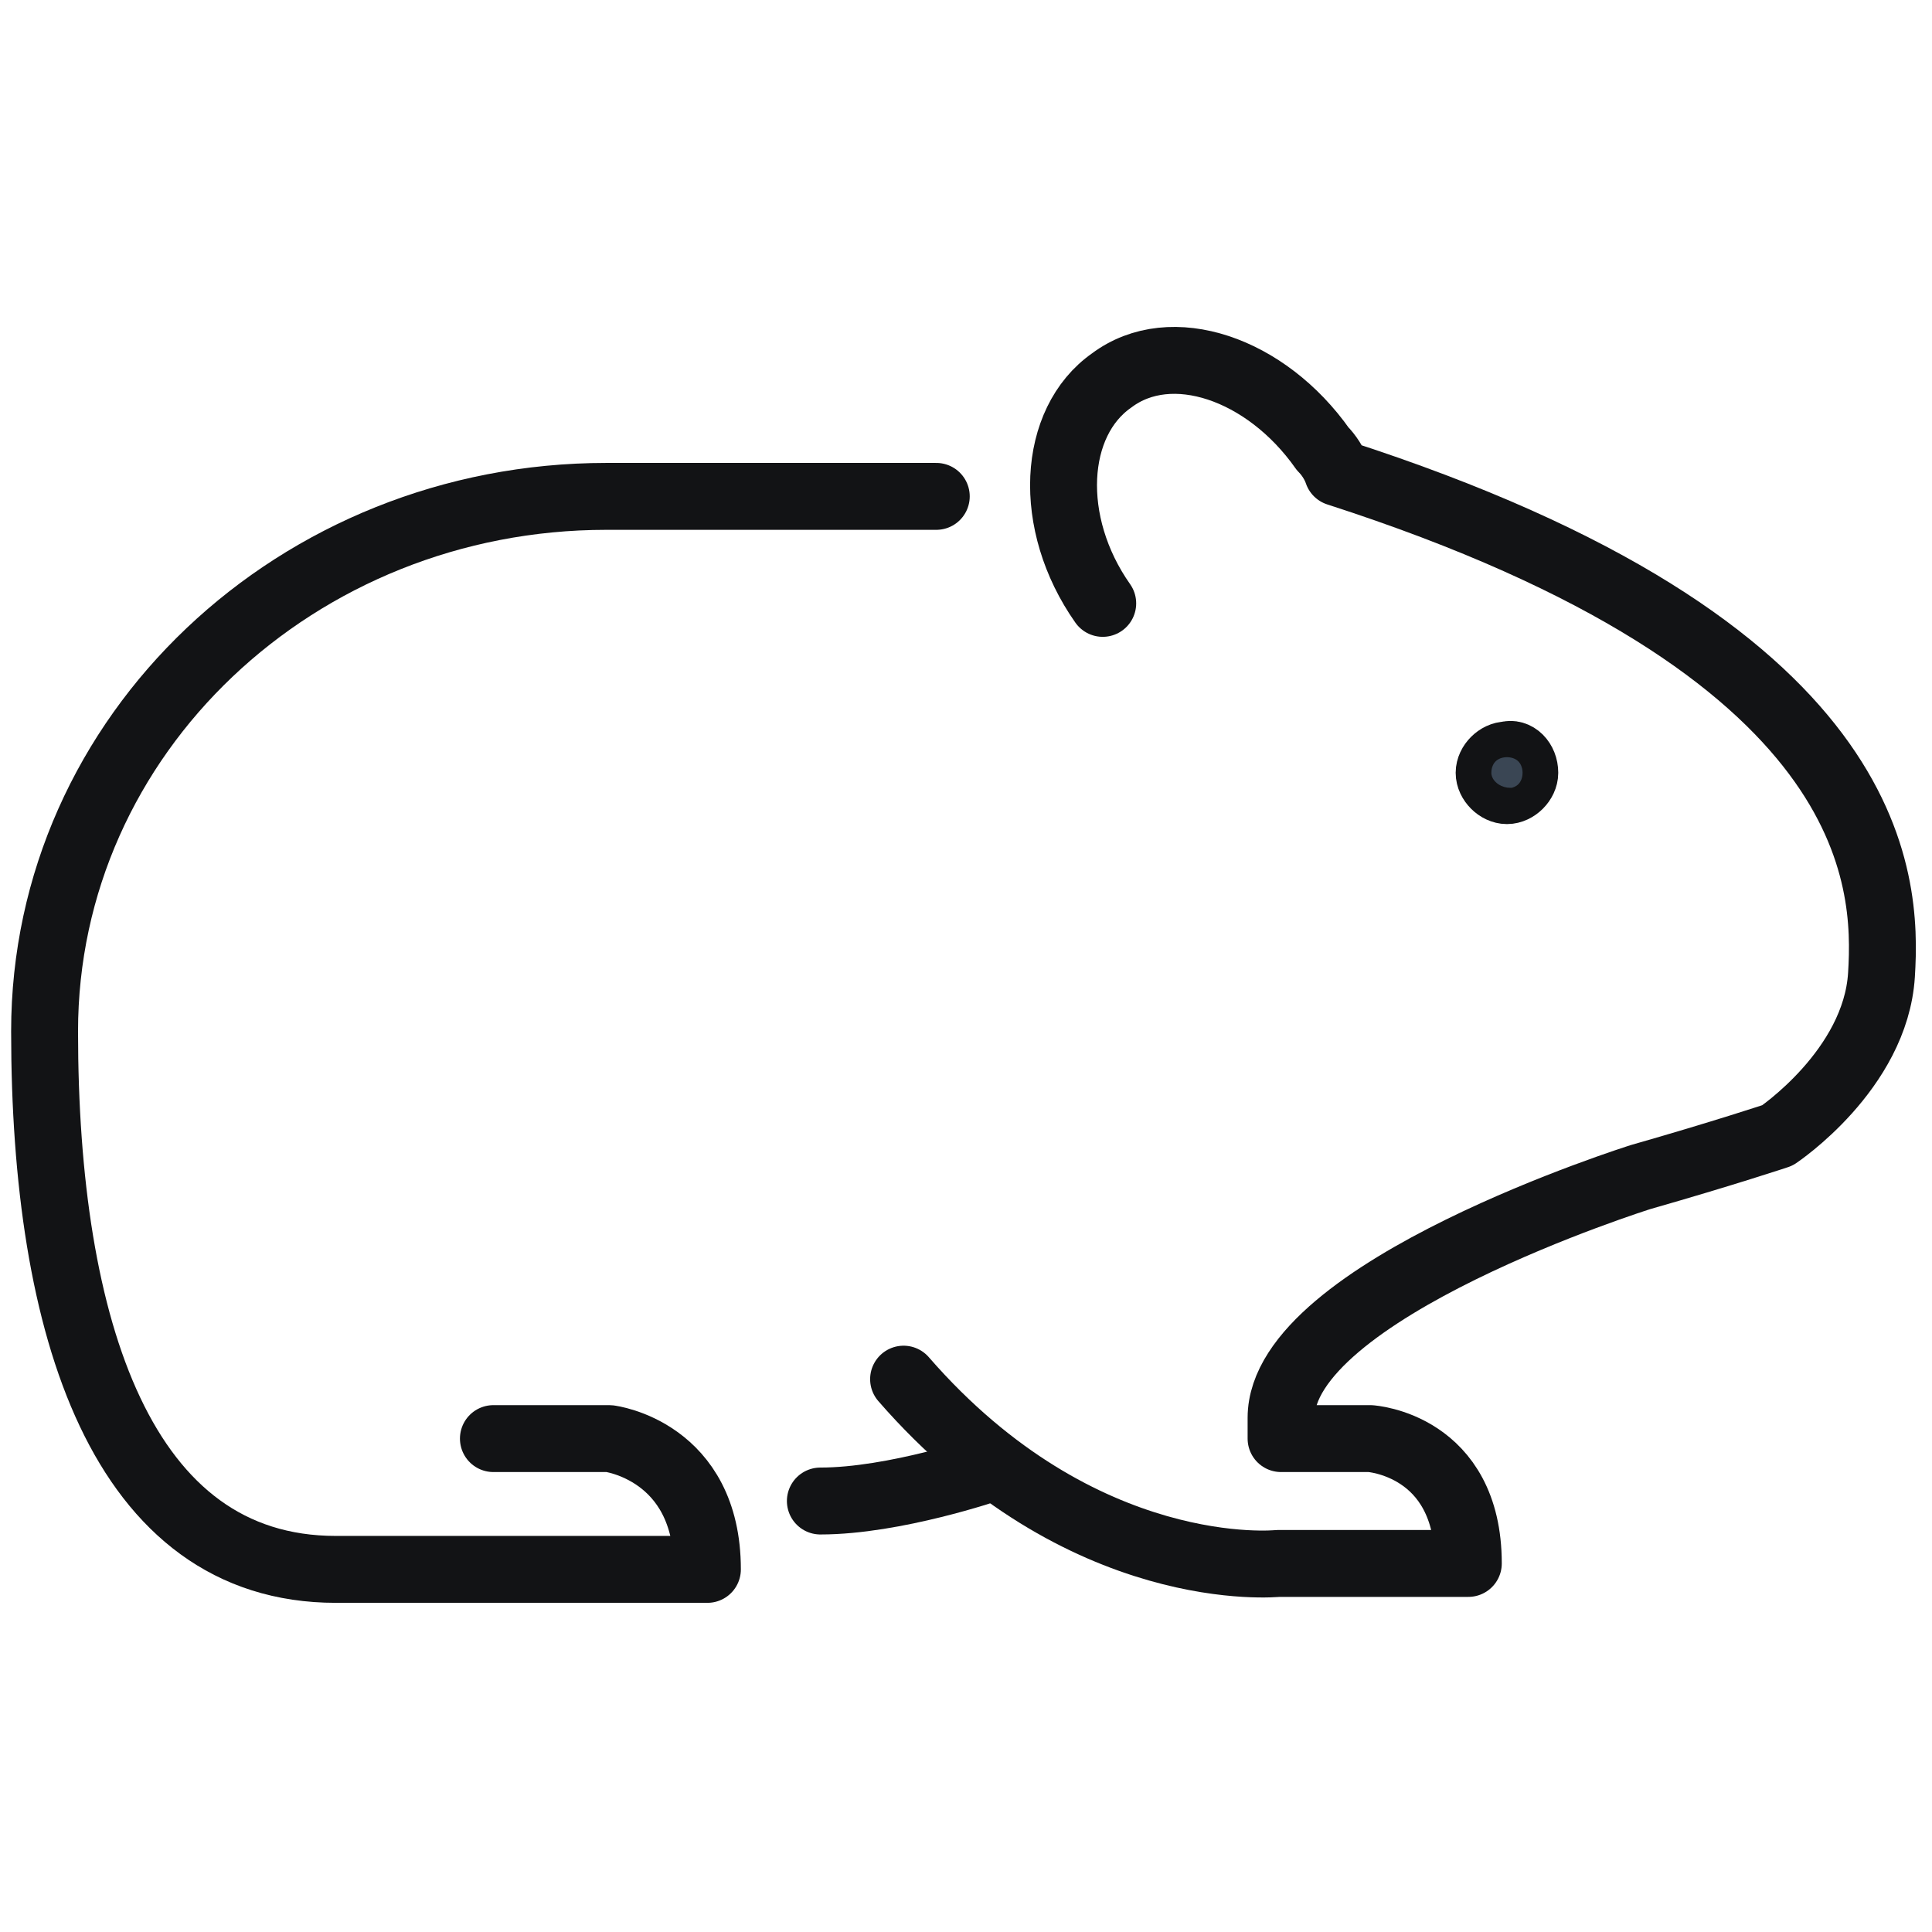 <?xml version="1.0" encoding="UTF-8"?>
<!-- Generator: Adobe Illustrator 24.1.3, SVG Export Plug-In . SVG Version: 6.00 Build 0)  -->
<svg xmlns="http://www.w3.org/2000/svg" xmlns:xlink="http://www.w3.org/1999/xlink" version="1.1" id="Layer_1" x="0px" y="0px" viewBox="0 0 65 65" style="enable-background:new 0 0 65 65;" xml:space="preserve">
<style type="text/css">
	.st0{fill:none;stroke:#121315;stroke-width:2.251;stroke-linecap:round;stroke-linejoin:round;stroke-miterlimit:10;}
	.st1{fill:#3A4654;stroke:#121315;stroke-width:2.251;stroke-linecap:round;stroke-linejoin:round;stroke-miterlimit:10;}
</style>
<g>
	<path class="st0" d="M16.6,48.4h3.9c0,0,3.3,0.4,3.3,4.4H11.3c-7.2,0-9.8-8.1-9.8-18.1S10,16.7,20.4,16.7h11.1"></path>
	<path class="st1" d="M51.3,26c0,0.3-0.3,0.6-0.6,0.6c-0.3,0-0.6-0.3-0.6-0.6c0-0.3,0.3-0.6,0.6-0.6C51,25.3,51.3,25.6,51.3,26z"></path>
	<path class="st0" d="M30.4,46.4c6,6.9,12.6,6.2,12.6,6.2h5h1.4c0-4-3.3-4.2-3.3-4.2h-3v-0.7c0-4.3,12.1-8.1,12.1-8.1   c2.8-0.8,4.6-1.4,4.6-1.4s3.3-2.2,3.5-5.4c0.2-3.2,0-11-18.3-16.9c-0.1-0.3-0.3-0.6-0.5-0.8c-1.9-2.7-5.1-3.8-7.1-2.3   c-2,1.4-2.2,4.8-0.3,7.5"></path>
	<path class="st0" d="M33.3,49.4c0,0-3.2,1.1-5.7,1.1"></path>
</g>
</svg>

